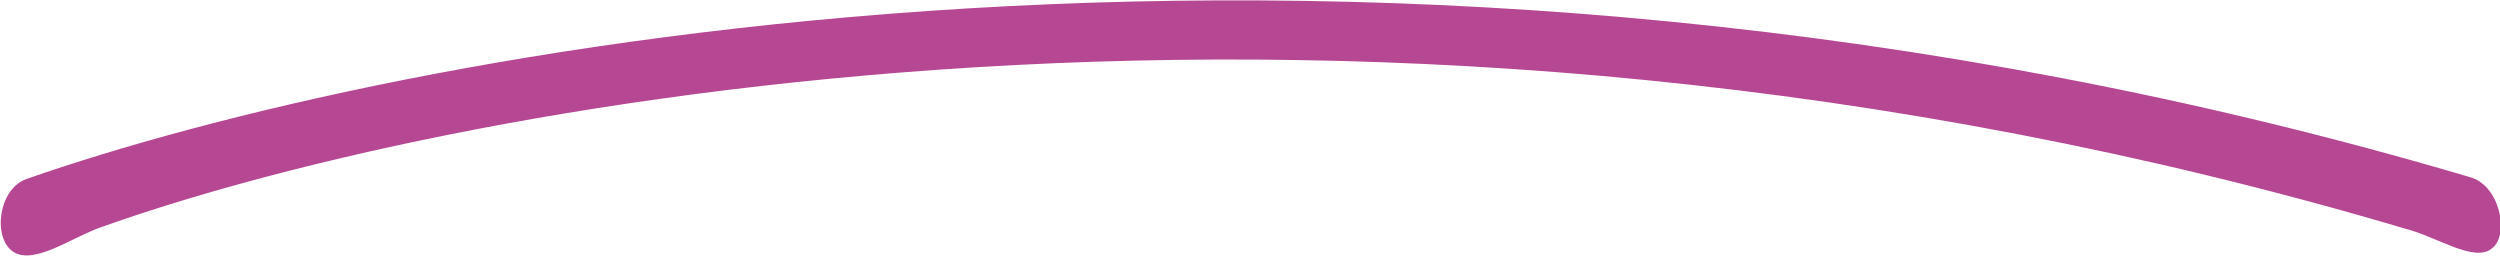 <?xml version="1.0" encoding="utf-8"?>
<!-- Generator: Adobe Illustrator 23.0.6, SVG Export Plug-In . SVG Version: 6.00 Build 0)  -->
<svg version="1.1" id="Layer_1" xmlns="http://www.w3.org/2000/svg" xmlns:xlink="http://www.w3.org/1999/xlink" x="0px" y="0px"
	 viewBox="0 0 130 14" style="enable-background:new 0 0 130 14;" xml:space="preserve">
<style type="text/css">
	.st0{fill-rule:evenodd;clip-rule:evenodd;fill:#B64793;}
</style>
<path class="st0" d="M125.1,11.9C70.2-4.4,22.1,5.8,5.3,11.8c-1.5,0.5-3.5,2-4.6,1.3s-0.8-3.3,0.7-3.8c18.6-6.5,69.5-17.1,127-0.1
	c1.6,0.4,2.1,3,1.2,3.7C128.7,13.7,126.7,12.3,125.1,11.9z"/>
</svg>
